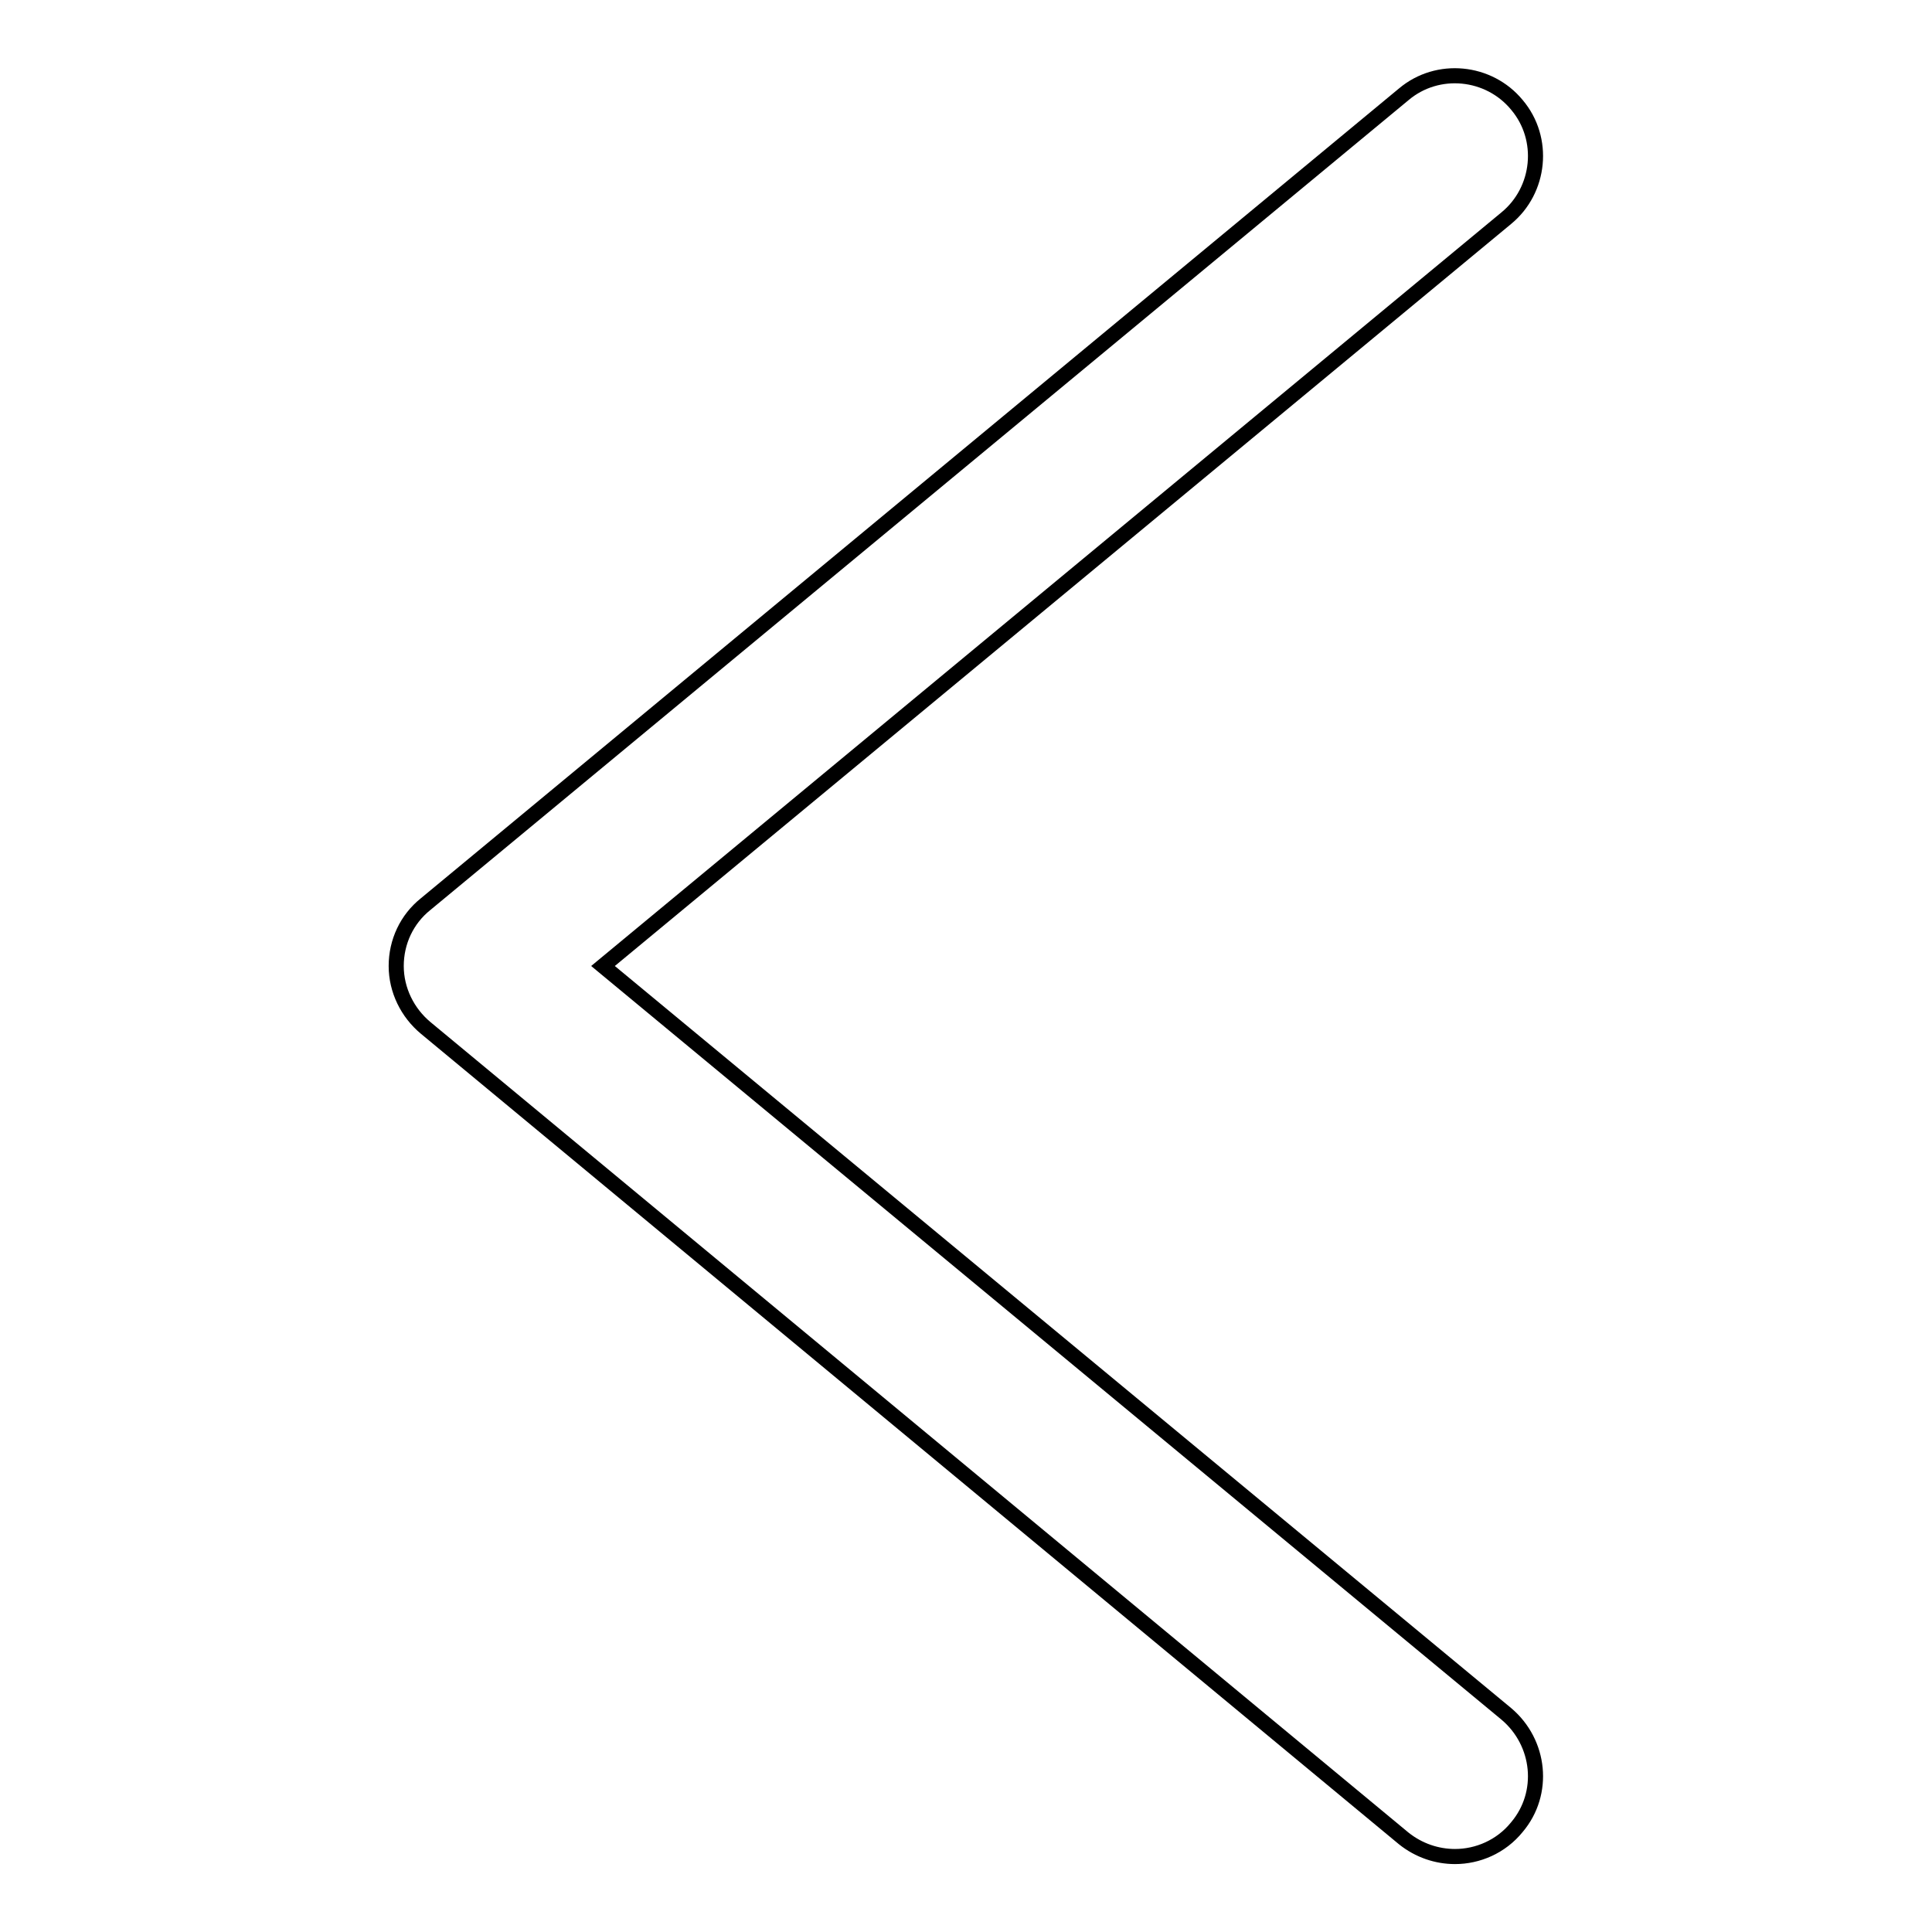 <?xml version="1.0" encoding="utf-8"?>
<!-- Svg Vector Icons : http://www.onlinewebfonts.com/icon -->
<!DOCTYPE svg PUBLIC "-//W3C//DTD SVG 1.1//EN" "http://www.w3.org/Graphics/SVG/1.1/DTD/svg11.dtd">
<svg version="1.1" xmlns="http://www.w3.org/2000/svg" xmlns:xlink="http://www.w3.org/1999/xlink" x="0px" y="0px" viewBox="0 0 256 256" enable-background="new 0 0 256 256" xml:space="preserve">
<g> <path stroke-width="2" fill-opacity="0" stroke="#000000"  d="M192.8,246c-2.4,0-4.8-0.8-6.8-2.4L56.4,136.2c-2.4-2-3.9-5-3.9-8.2c0-3.2,1.4-6.2,3.9-8.2L186,12.5 c4.5-3.8,11.3-3.1,15,1.4c3.8,4.5,3.1,11.3-1.4,15L79.9,128l119.7,99.1c4.5,3.8,5.2,10.5,1.4,15C198.9,244.7,195.8,246,192.8,246z" /></g>
</svg>